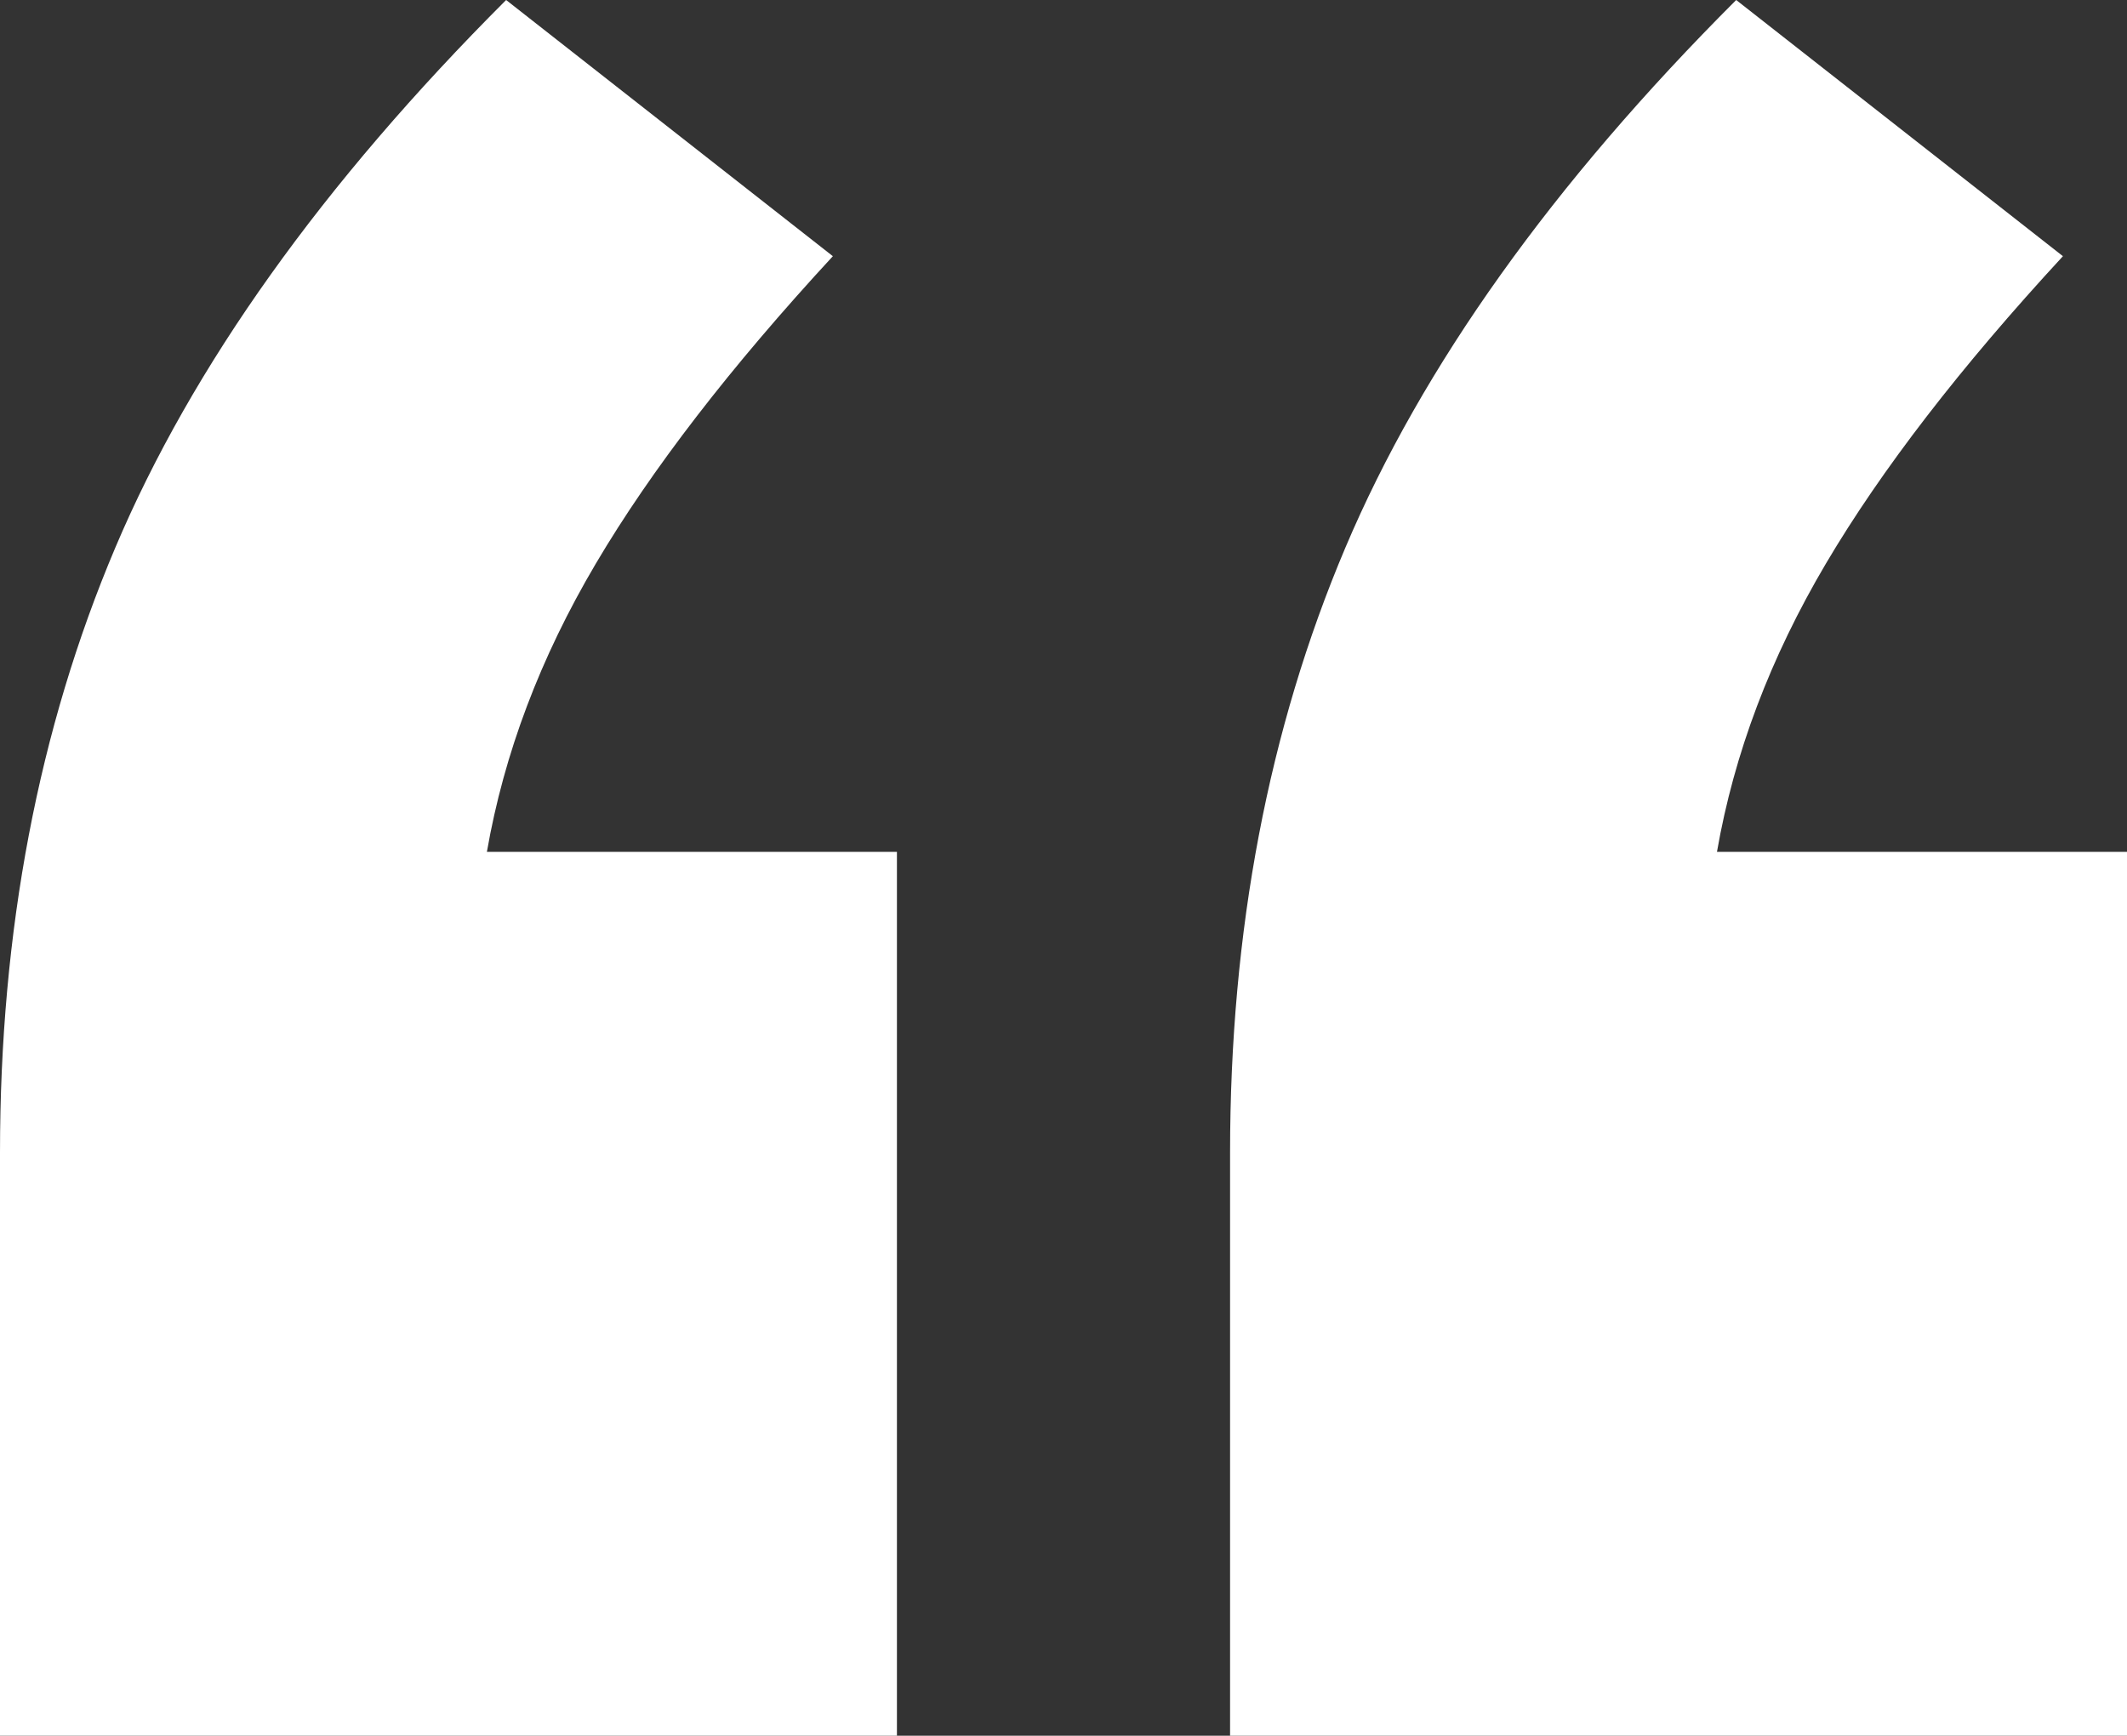 <?xml version="1.0" encoding="utf-8"?>
<!-- Generator: Adobe Illustrator 28.1.0, SVG Export Plug-In . SVG Version: 6.00 Build 0)  -->
<svg version="1.1" id="Layer_1" xmlns="http://www.w3.org/2000/svg" xmlns:xlink="http://www.w3.org/1999/xlink" x="0px" y="0px"
	 width="19.92px" height="16.26px" viewBox="0 0 19.92 16.26" enable-background="new 0 0 19.92 16.26" xml:space="preserve">
<rect x="0" y="0" width="19.92" height="16.26" fill="#333333" stroke="none"/>
<g enable-background="new    ">
	<path fill="#FFFFFF" d="M8.4,7.98v8.28H0V10.8c0-2.08,0.36-3.97,1.08-5.67S3.02,1.72,4.74,0L7.8,2.4c-0.96,1.04-1.7,2-2.22,2.88
		c-0.52,0.88-0.86,1.78-1.02,2.7H8.4z M19.92,7.98v8.28h-8.4V10.8c0-2.08,0.36-3.97,1.08-5.67c0.72-1.7,1.94-3.41,3.66-5.13
		l3.06,2.4c-0.96,1.04-1.7,2-2.22,2.88c-0.52,0.88-0.86,1.78-1.02,2.7H19.92z"/>
</g>
<g>
</g>
<g>
</g>
<g>
</g>
<g>
</g>
<g>
</g>
<g>
</g>
</svg>

